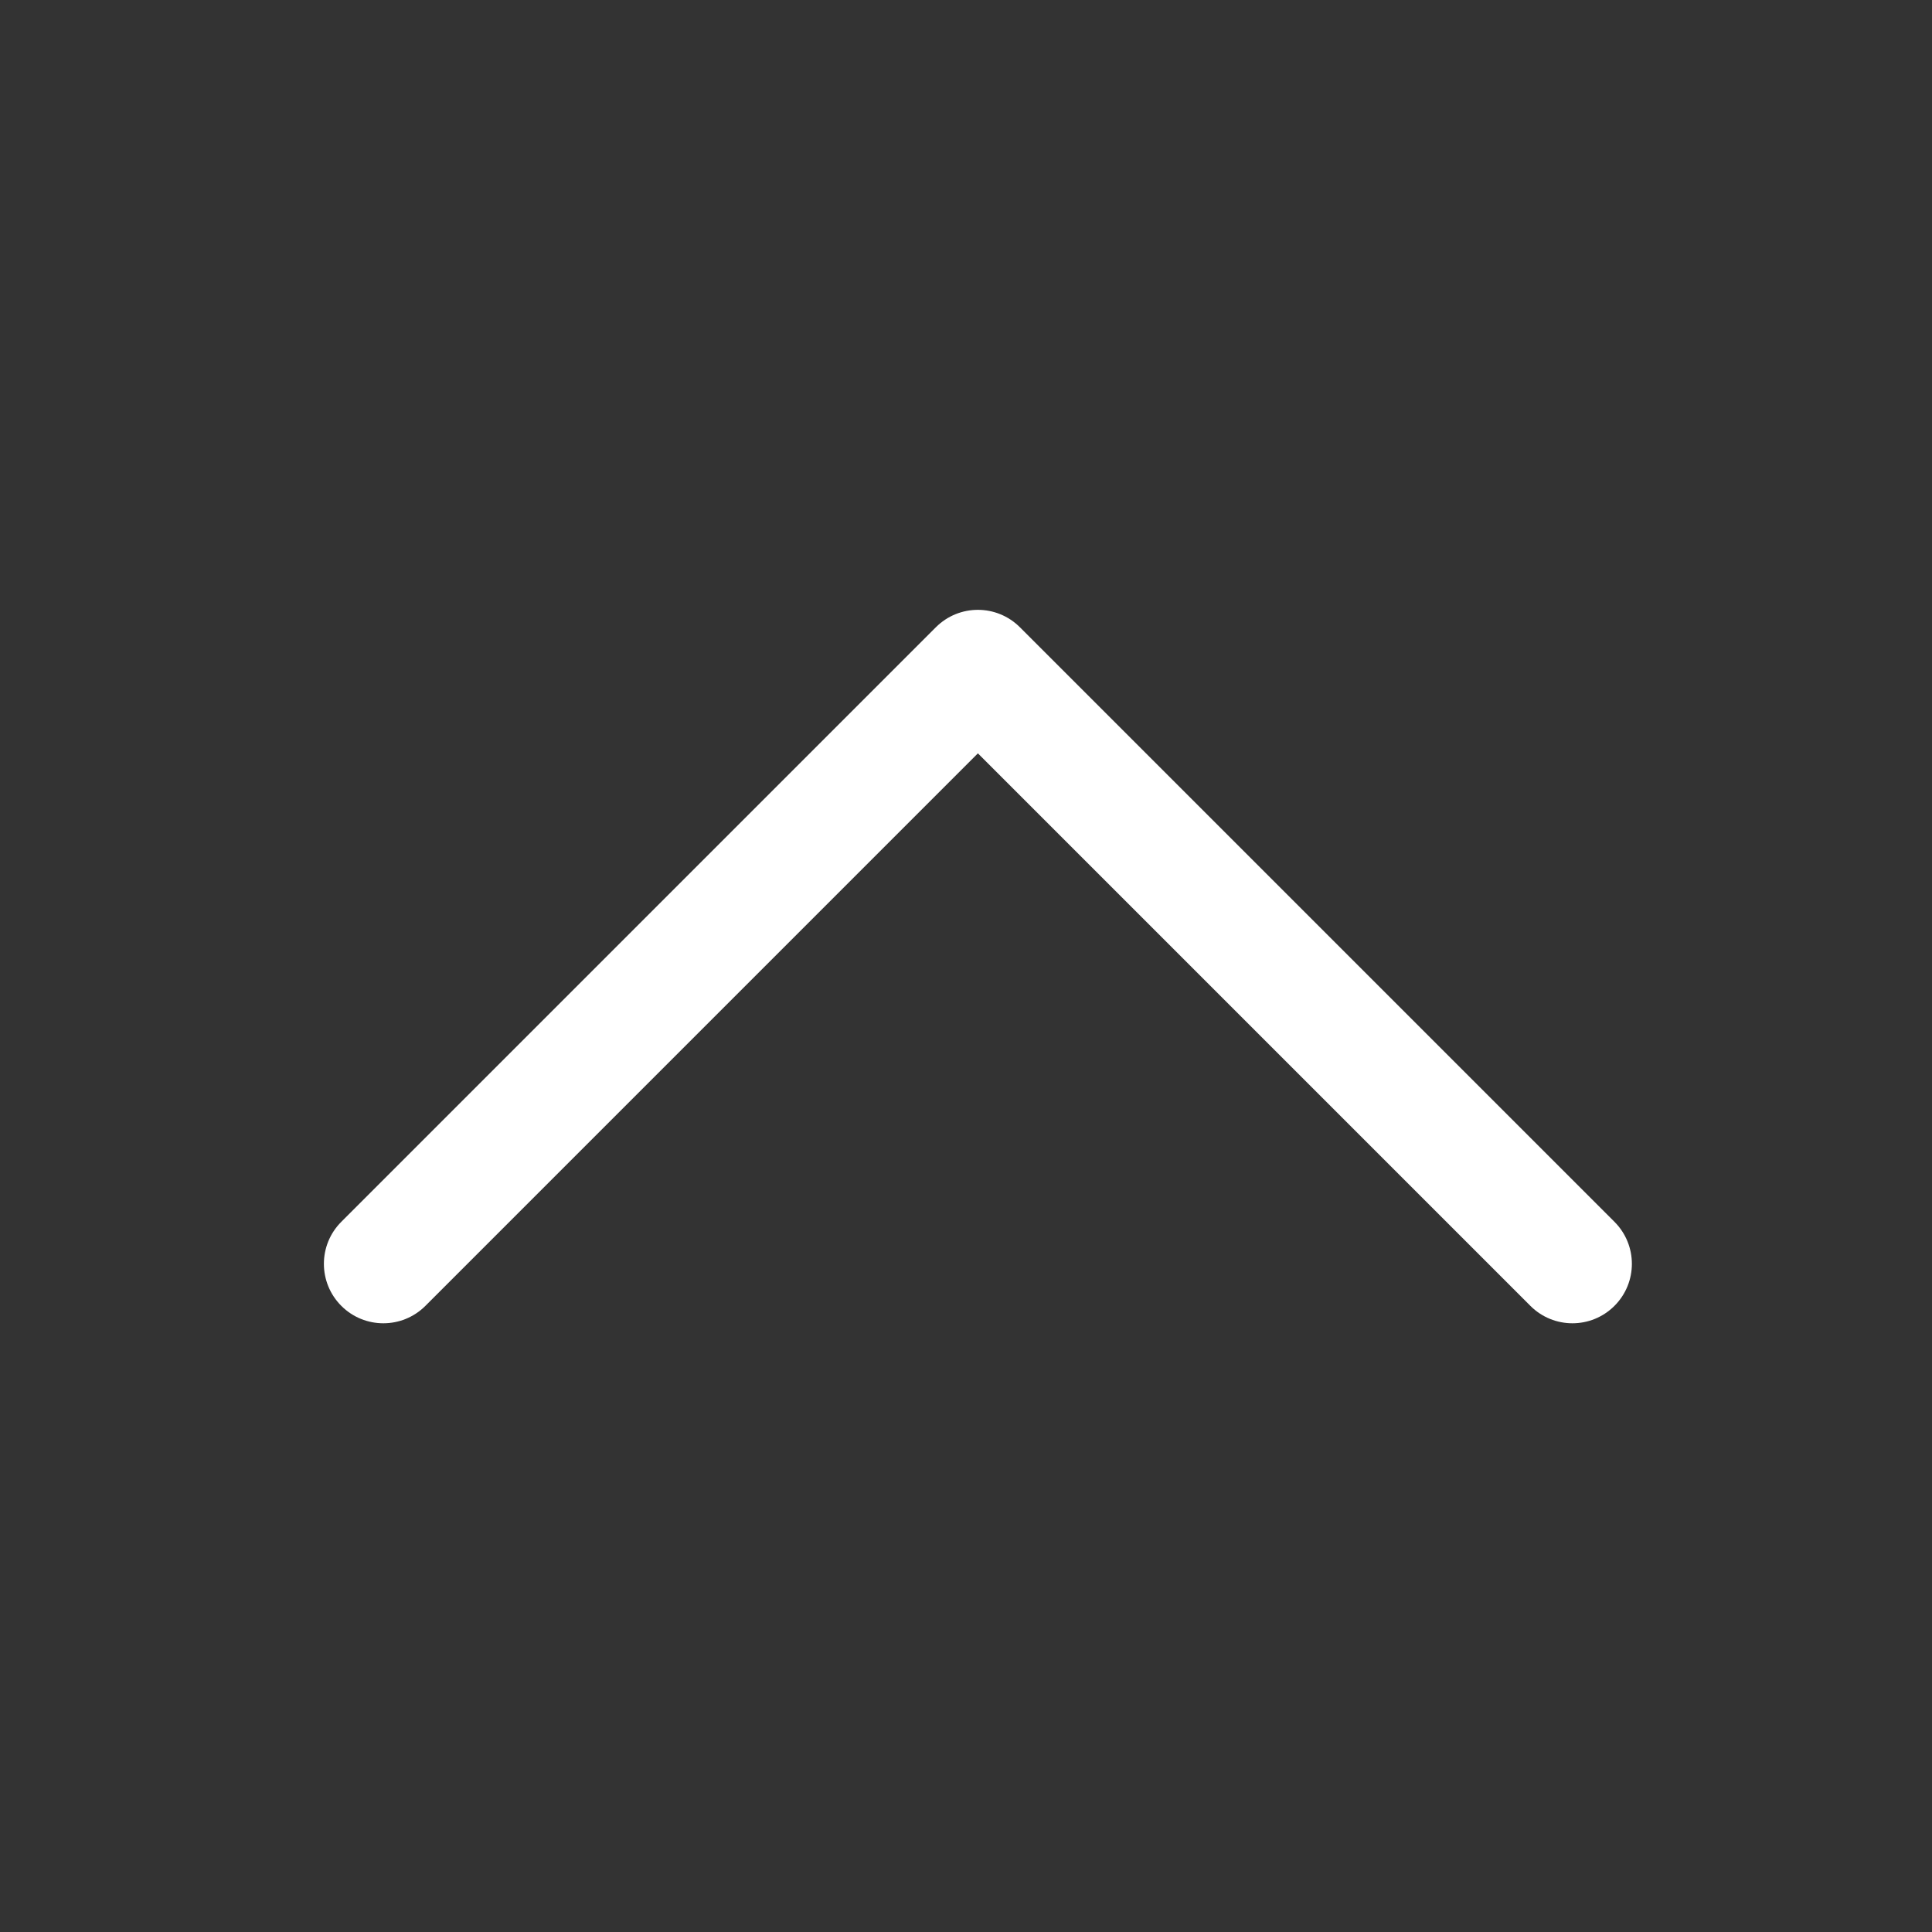 <svg width="60" height="60" viewBox="0 0 60 60" fill="none" xmlns="http://www.w3.org/2000/svg">
<rect x="0" y="0" width="60" height="60" fill="#333333" stroke="none"/>
<path d="M30.369 18.939C30.841 18.939 31.314 19.12 31.674 19.48L50.138 37.944C50.86 38.666 50.86 39.834 50.138 40.555C49.417 41.276 48.249 41.276 47.528 40.555L30.369 23.396L13.211 40.555C12.489 41.276 11.321 41.276 10.6 40.555C9.879 39.834 9.878 38.665 10.6 37.944L29.064 19.48C29.424 19.12 29.897 18.939 30.369 18.939Z" fill="white"/>
</svg>

